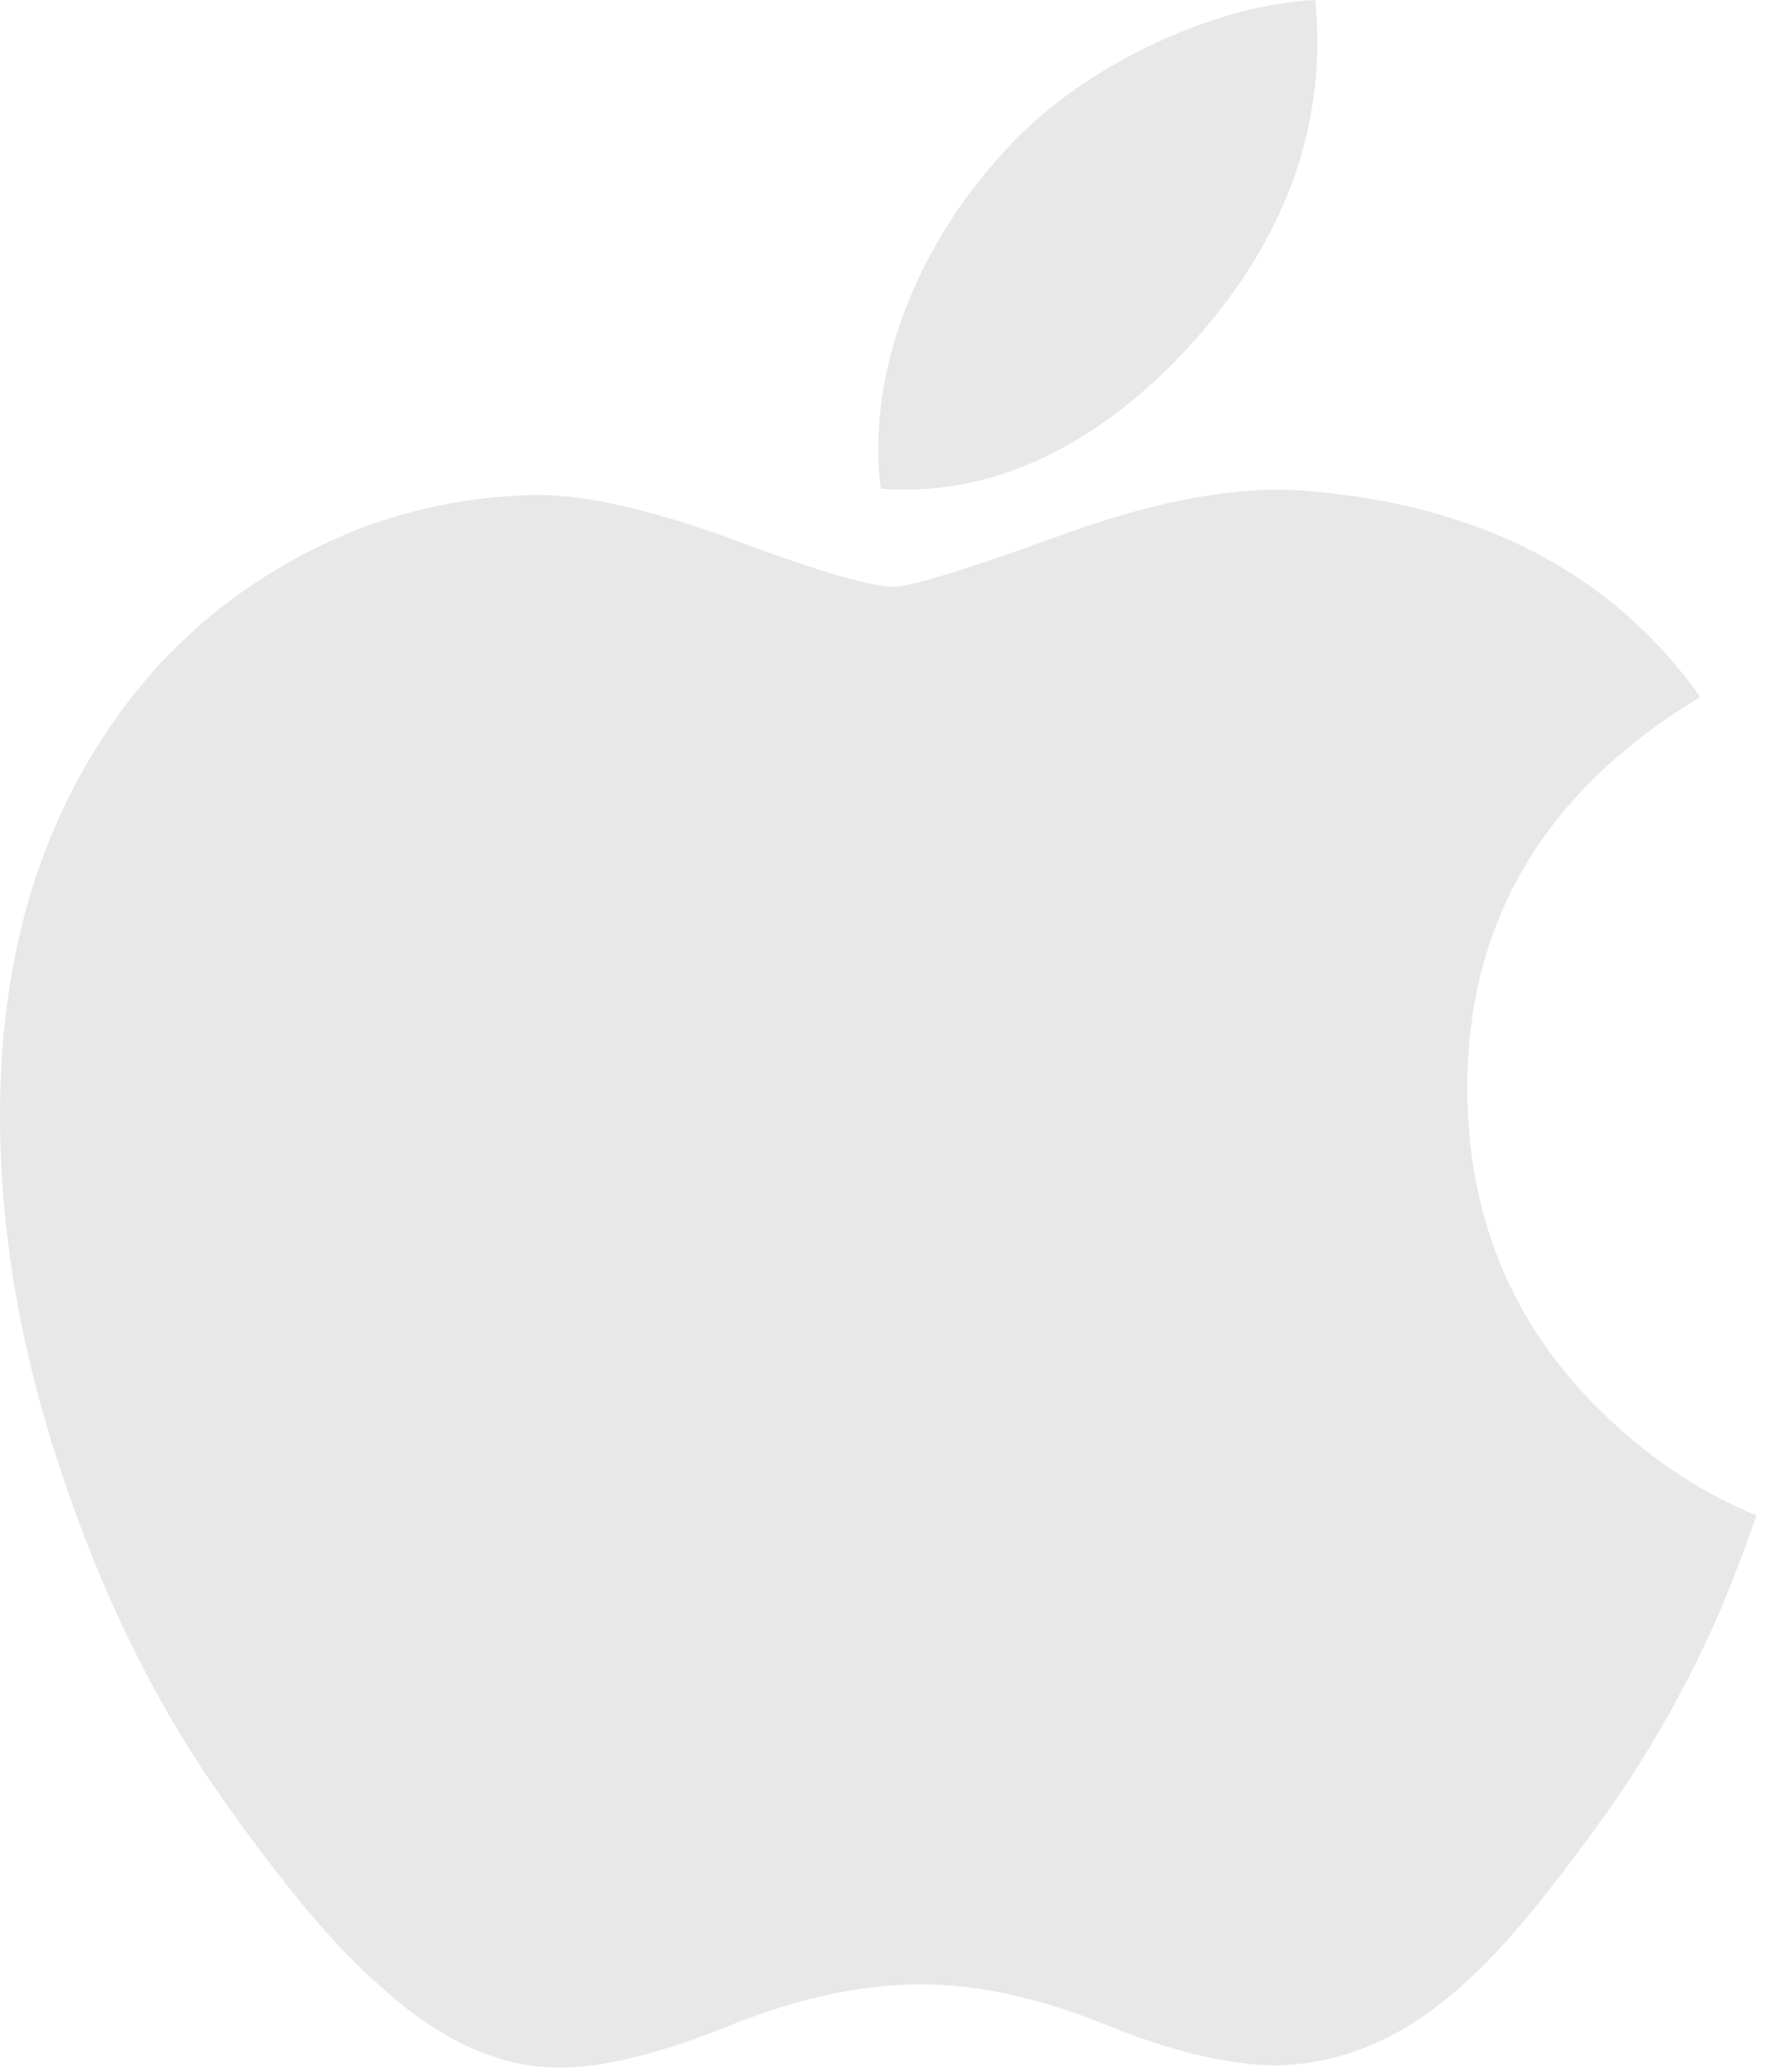 <?xml version="1.0" encoding="UTF-8" standalone="no"?>
<!DOCTYPE svg PUBLIC "-//W3C//DTD SVG 1.1//EN" "http://www.w3.org/Graphics/SVG/1.1/DTD/svg11.dtd">
<svg width="100%" height="100%" viewBox="0 0 26 30" version="1.1" xmlns="http://www.w3.org/2000/svg" xmlns:xlink="http://www.w3.org/1999/xlink" xml:space="preserve" xmlns:serif="http://www.serif.com/" style="fill-rule:evenodd;clip-rule:evenodd;stroke-linejoin:round;stroke-miterlimit:2;">
    <g transform="matrix(1,0,0,1,-0.121,-0.5)">
        <g>
            <path d="M25.075,23.879C24.615,24.927 24.075,25.892 23.448,26.779C22.586,27.988 21.89,28.825 21.351,29.29C20.518,30.053 19.616,30.444 18.655,30.466C17.969,30.466 17.136,30.272 16.166,29.877C15.196,29.484 14.304,29.29 13.49,29.29C12.637,29.29 11.716,29.484 10.736,29.877C9.756,30.272 8.962,30.477 8.354,30.497C7.443,30.536 6.522,30.134 5.61,29.29C5.022,28.785 4.287,27.918 3.415,26.69C2.474,25.379 1.699,23.859 1.101,22.125C0.445,20.253 0.121,18.44 0.121,16.685C0.121,14.675 0.562,12.941 1.435,11.488C2.131,10.32 3.042,9.4 4.199,8.724C5.345,8.048 6.58,7.703 7.923,7.681C8.648,7.681 9.609,7.906 10.805,8.346C11.991,8.789 12.755,9.013 13.088,9.013C13.333,9.013 14.186,8.751 15.617,8.228C16.979,7.743 18.126,7.542 19.067,7.621C21.606,7.825 23.517,8.82 24.791,10.613C22.517,11.98 21.39,13.896 21.41,16.354C21.429,18.268 22.135,19.861 23.507,21.125C24.134,21.713 24.83,22.166 25.604,22.488C25.438,22.972 25.261,23.435 25.075,23.879ZM19.234,1.1C19.234,2.6 18.685,4.001 17.577,5.298C16.254,6.839 14.637,7.73 12.902,7.59C12.873,7.41 12.863,7.22 12.863,7.021C12.863,5.581 13.49,4.039 14.617,2.779C15.176,2.141 15.892,1.61 16.754,1.187C17.617,0.77 18.43,0.539 19.204,0.5C19.224,0.701 19.234,0.901 19.234,1.1Z" style="fill:rgb(232,232,232);fill-rule:nonzero;"/>
        </g>
    </g>
</svg>
